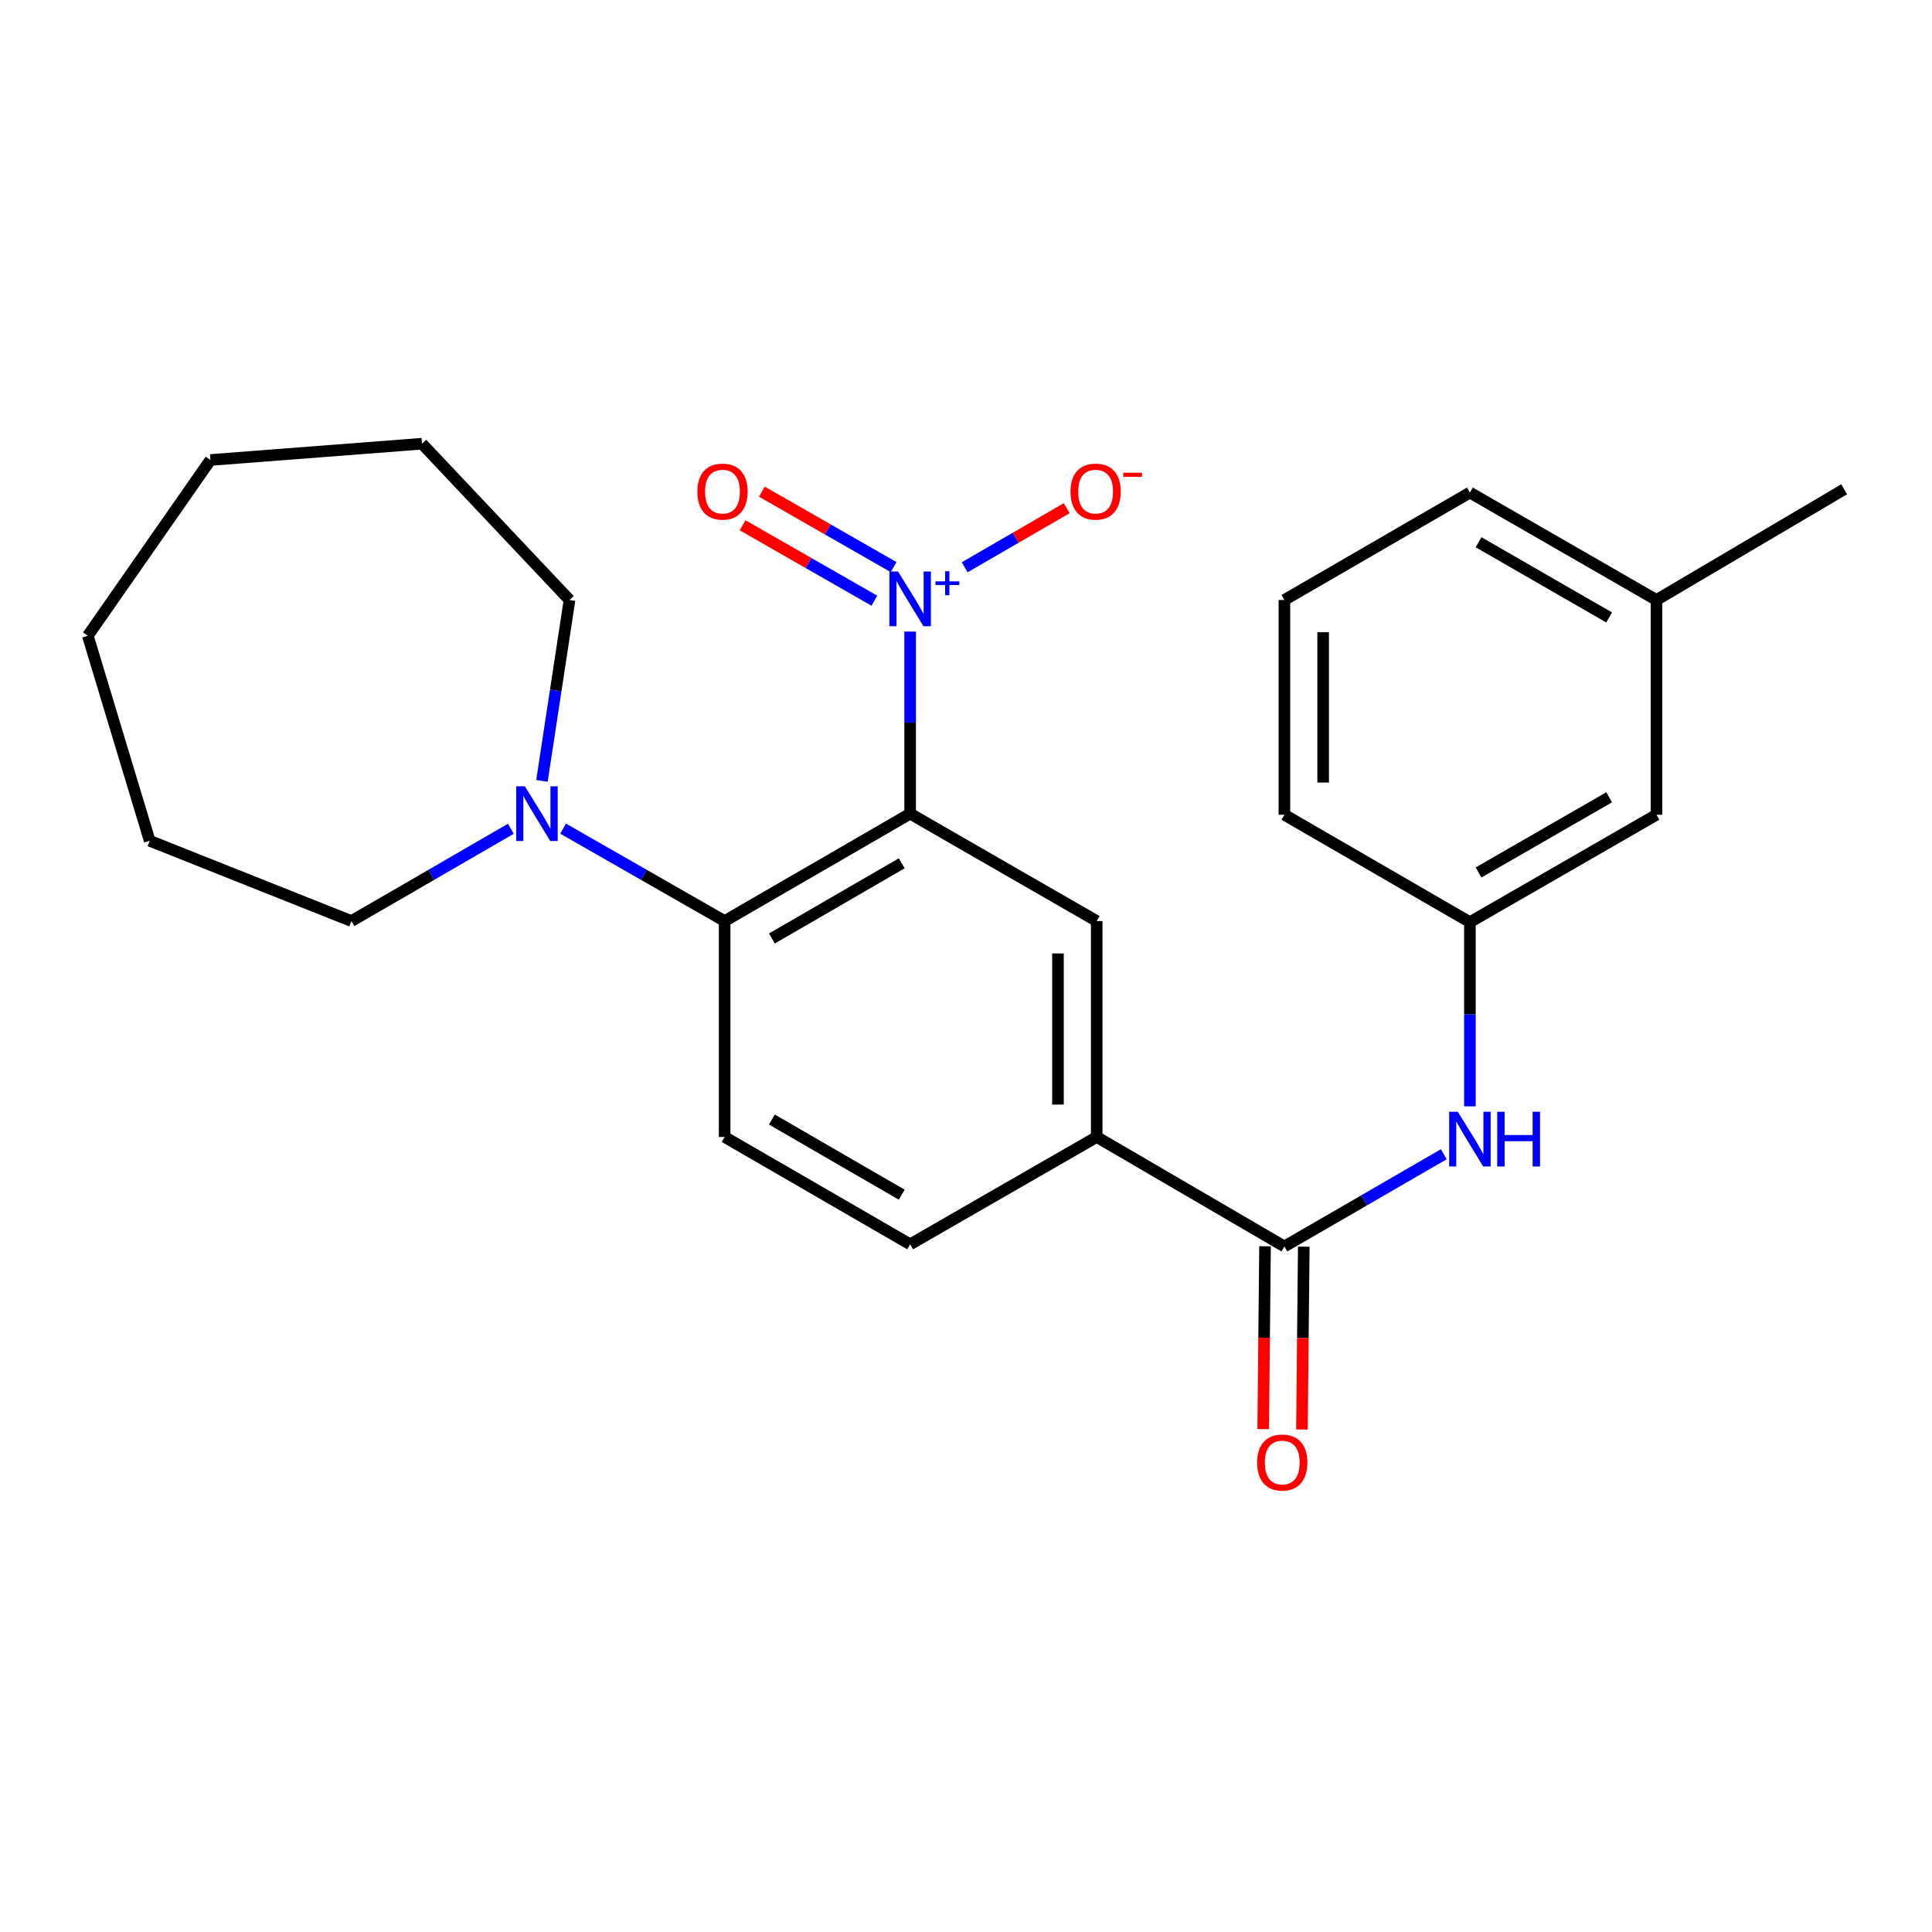 <?xml version='1.0' encoding='iso-8859-1'?>
<svg version='1.1' baseProfile='full'
              xmlns='http://www.w3.org/2000/svg'
                      xmlns:rdkit='http://www.rdkit.org/xml'
                      xmlns:xlink='http://www.w3.org/1999/xlink'
                  xml:space='preserve'
width='1000px' height='1000px' viewBox='0 0 1000 1000'>
<!-- END OF HEADER -->
<rect style='opacity:1.0;fill:#FFFFFF;stroke:none' width='1000' height='1000' x='0' y='0'> </rect>
<path class='bond-0' d='M 471.088,421.151 L 471.088,374.03' style='fill:none;fill-rule:evenodd;stroke:#000000;stroke-width:6px;stroke-linecap:butt;stroke-linejoin:miter;stroke-opacity:1' />
<path class='bond-0' d='M 471.088,374.03 L 471.088,326.91' style='fill:none;fill-rule:evenodd;stroke:#0000FF;stroke-width:6px;stroke-linecap:butt;stroke-linejoin:miter;stroke-opacity:1' />
<path class='bond-1' d='M 471.088,421.151 L 375.072,476.746' style='fill:none;fill-rule:evenodd;stroke:#000000;stroke-width:6px;stroke-linecap:butt;stroke-linejoin:miter;stroke-opacity:1' />
<path class='bond-1' d='M 466.735,446.845 L 399.523,485.762' style='fill:none;fill-rule:evenodd;stroke:#000000;stroke-width:6px;stroke-linecap:butt;stroke-linejoin:miter;stroke-opacity:1' />
<path class='bond-2' d='M 471.088,421.151 L 567.662,476.746' style='fill:none;fill-rule:evenodd;stroke:#000000;stroke-width:6px;stroke-linecap:butt;stroke-linejoin:miter;stroke-opacity:1' />
<path class='bond-8' d='M 499.306,293.63 L 525.721,278.334' style='fill:none;fill-rule:evenodd;stroke:#0000FF;stroke-width:6px;stroke-linecap:butt;stroke-linejoin:miter;stroke-opacity:1' />
<path class='bond-8' d='M 525.721,278.334 L 552.135,263.038' style='fill:none;fill-rule:evenodd;stroke:#FF0000;stroke-width:6px;stroke-linecap:butt;stroke-linejoin:miter;stroke-opacity:1' />
<path class='bond-9' d='M 462.531,293.52 L 428.439,274.006' style='fill:none;fill-rule:evenodd;stroke:#0000FF;stroke-width:6px;stroke-linecap:butt;stroke-linejoin:miter;stroke-opacity:1' />
<path class='bond-9' d='M 428.439,274.006 L 394.347,254.492' style='fill:none;fill-rule:evenodd;stroke:#FF0000;stroke-width:6px;stroke-linecap:butt;stroke-linejoin:miter;stroke-opacity:1' />
<path class='bond-9' d='M 452.569,310.925 L 418.477,291.411' style='fill:none;fill-rule:evenodd;stroke:#0000FF;stroke-width:6px;stroke-linecap:butt;stroke-linejoin:miter;stroke-opacity:1' />
<path class='bond-9' d='M 418.477,291.411 L 384.385,271.897' style='fill:none;fill-rule:evenodd;stroke:#FF0000;stroke-width:6px;stroke-linecap:butt;stroke-linejoin:miter;stroke-opacity:1' />
<path class='bond-4' d='M 375.072,476.746 L 333.27,452.822' style='fill:none;fill-rule:evenodd;stroke:#000000;stroke-width:6px;stroke-linecap:butt;stroke-linejoin:miter;stroke-opacity:1' />
<path class='bond-4' d='M 333.27,452.822 L 291.468,428.899' style='fill:none;fill-rule:evenodd;stroke:#0000FF;stroke-width:6px;stroke-linecap:butt;stroke-linejoin:miter;stroke-opacity:1' />
<path class='bond-7' d='M 375.072,476.746 L 375.072,588.494' style='fill:none;fill-rule:evenodd;stroke:#000000;stroke-width:6px;stroke-linecap:butt;stroke-linejoin:miter;stroke-opacity:1' />
<path class='bond-5' d='M 567.662,476.746 L 567.662,588.494' style='fill:none;fill-rule:evenodd;stroke:#000000;stroke-width:6px;stroke-linecap:butt;stroke-linejoin:miter;stroke-opacity:1' />
<path class='bond-5' d='M 547.607,493.508 L 547.607,571.732' style='fill:none;fill-rule:evenodd;stroke:#000000;stroke-width:6px;stroke-linecap:butt;stroke-linejoin:miter;stroke-opacity:1' />
<path class='bond-3' d='M 664.803,645.17 L 567.662,588.494' style='fill:none;fill-rule:evenodd;stroke:#000000;stroke-width:6px;stroke-linecap:butt;stroke-linejoin:miter;stroke-opacity:1' />
<path class='bond-6' d='M 664.803,645.17 L 706.055,621.299' style='fill:none;fill-rule:evenodd;stroke:#000000;stroke-width:6px;stroke-linecap:butt;stroke-linejoin:miter;stroke-opacity:1' />
<path class='bond-6' d='M 706.055,621.299 L 747.306,597.428' style='fill:none;fill-rule:evenodd;stroke:#0000FF;stroke-width:6px;stroke-linecap:butt;stroke-linejoin:miter;stroke-opacity:1' />
<path class='bond-10' d='M 654.776,645.07 L 654.305,692.387' style='fill:none;fill-rule:evenodd;stroke:#000000;stroke-width:6px;stroke-linecap:butt;stroke-linejoin:miter;stroke-opacity:1' />
<path class='bond-10' d='M 654.305,692.387 L 653.833,739.704' style='fill:none;fill-rule:evenodd;stroke:#FF0000;stroke-width:6px;stroke-linecap:butt;stroke-linejoin:miter;stroke-opacity:1' />
<path class='bond-10' d='M 674.83,645.27 L 674.358,692.587' style='fill:none;fill-rule:evenodd;stroke:#000000;stroke-width:6px;stroke-linecap:butt;stroke-linejoin:miter;stroke-opacity:1' />
<path class='bond-10' d='M 674.358,692.587 L 673.886,739.904' style='fill:none;fill-rule:evenodd;stroke:#FF0000;stroke-width:6px;stroke-linecap:butt;stroke-linejoin:miter;stroke-opacity:1' />
<path class='bond-15' d='M 264.416,428.975 L 223.16,452.86' style='fill:none;fill-rule:evenodd;stroke:#0000FF;stroke-width:6px;stroke-linecap:butt;stroke-linejoin:miter;stroke-opacity:1' />
<path class='bond-15' d='M 223.16,452.86 L 181.903,476.746' style='fill:none;fill-rule:evenodd;stroke:#000000;stroke-width:6px;stroke-linecap:butt;stroke-linejoin:miter;stroke-opacity:1' />
<path class='bond-16' d='M 280.513,404.194 L 287.645,357.372' style='fill:none;fill-rule:evenodd;stroke:#0000FF;stroke-width:6px;stroke-linecap:butt;stroke-linejoin:miter;stroke-opacity:1' />
<path class='bond-16' d='M 287.645,357.372 L 294.776,310.55' style='fill:none;fill-rule:evenodd;stroke:#000000;stroke-width:6px;stroke-linecap:butt;stroke-linejoin:miter;stroke-opacity:1' />
<path class='bond-11' d='M 567.662,588.494 L 471.088,644.056' style='fill:none;fill-rule:evenodd;stroke:#000000;stroke-width:6px;stroke-linecap:butt;stroke-linejoin:miter;stroke-opacity:1' />
<path class='bond-12' d='M 760.819,572.641 L 760.819,524.977' style='fill:none;fill-rule:evenodd;stroke:#0000FF;stroke-width:6px;stroke-linecap:butt;stroke-linejoin:miter;stroke-opacity:1' />
<path class='bond-12' d='M 760.819,524.977 L 760.819,477.314' style='fill:none;fill-rule:evenodd;stroke:#000000;stroke-width:6px;stroke-linecap:butt;stroke-linejoin:miter;stroke-opacity:1' />
<path class='bond-25' d='M 375.072,588.494 L 471.088,644.056' style='fill:none;fill-rule:evenodd;stroke:#000000;stroke-width:6px;stroke-linecap:butt;stroke-linejoin:miter;stroke-opacity:1' />
<path class='bond-25' d='M 399.519,579.47 L 466.73,618.364' style='fill:none;fill-rule:evenodd;stroke:#000000;stroke-width:6px;stroke-linecap:butt;stroke-linejoin:miter;stroke-opacity:1' />
<path class='bond-13' d='M 760.819,477.314 L 857.382,421.719' style='fill:none;fill-rule:evenodd;stroke:#000000;stroke-width:6px;stroke-linecap:butt;stroke-linejoin:miter;stroke-opacity:1' />
<path class='bond-13' d='M 765.297,451.595 L 832.891,412.678' style='fill:none;fill-rule:evenodd;stroke:#000000;stroke-width:6px;stroke-linecap:butt;stroke-linejoin:miter;stroke-opacity:1' />
<path class='bond-18' d='M 760.819,477.314 L 664.803,421.719' style='fill:none;fill-rule:evenodd;stroke:#000000;stroke-width:6px;stroke-linecap:butt;stroke-linejoin:miter;stroke-opacity:1' />
<path class='bond-14' d='M 857.382,421.719 L 857.382,310.55' style='fill:none;fill-rule:evenodd;stroke:#000000;stroke-width:6px;stroke-linecap:butt;stroke-linejoin:miter;stroke-opacity:1' />
<path class='bond-20' d='M 857.382,310.55 L 954.545,253.25' style='fill:none;fill-rule:evenodd;stroke:#000000;stroke-width:6px;stroke-linecap:butt;stroke-linejoin:miter;stroke-opacity:1' />
<path class='bond-27' d='M 857.382,310.55 L 760.819,254.944' style='fill:none;fill-rule:evenodd;stroke:#000000;stroke-width:6px;stroke-linecap:butt;stroke-linejoin:miter;stroke-opacity:1' />
<path class='bond-27' d='M 832.889,319.588 L 765.296,280.664' style='fill:none;fill-rule:evenodd;stroke:#000000;stroke-width:6px;stroke-linecap:butt;stroke-linejoin:miter;stroke-opacity:1' />
<path class='bond-21' d='M 181.903,476.746 L 77.486,435.189' style='fill:none;fill-rule:evenodd;stroke:#000000;stroke-width:6px;stroke-linecap:butt;stroke-linejoin:miter;stroke-opacity:1' />
<path class='bond-22' d='M 294.776,310.55 L 218.413,229.664' style='fill:none;fill-rule:evenodd;stroke:#000000;stroke-width:6px;stroke-linecap:butt;stroke-linejoin:miter;stroke-opacity:1' />
<path class='bond-17' d='M 664.803,310.55 L 664.803,421.719' style='fill:none;fill-rule:evenodd;stroke:#000000;stroke-width:6px;stroke-linecap:butt;stroke-linejoin:miter;stroke-opacity:1' />
<path class='bond-17' d='M 684.858,327.226 L 684.858,405.043' style='fill:none;fill-rule:evenodd;stroke:#000000;stroke-width:6px;stroke-linecap:butt;stroke-linejoin:miter;stroke-opacity:1' />
<path class='bond-19' d='M 664.803,310.55 L 760.819,254.944' style='fill:none;fill-rule:evenodd;stroke:#000000;stroke-width:6px;stroke-linecap:butt;stroke-linejoin:miter;stroke-opacity:1' />
<path class='bond-23' d='M 77.486,435.189 L 45.455,329.067' style='fill:none;fill-rule:evenodd;stroke:#000000;stroke-width:6px;stroke-linecap:butt;stroke-linejoin:miter;stroke-opacity:1' />
<path class='bond-24' d='M 218.413,229.664 L 108.916,238.087' style='fill:none;fill-rule:evenodd;stroke:#000000;stroke-width:6px;stroke-linecap:butt;stroke-linejoin:miter;stroke-opacity:1' />
<path class='bond-26' d='M 45.455,329.067 L 108.916,238.087' style='fill:none;fill-rule:evenodd;stroke:#000000;stroke-width:6px;stroke-linecap:butt;stroke-linejoin:miter;stroke-opacity:1' />
<path  class='atom-1' d='M 464.828 295.811
L 474.108 310.811
Q 475.028 312.291, 476.508 314.971
Q 477.988 317.651, 478.068 317.811
L 478.068 295.811
L 481.828 295.811
L 481.828 324.131
L 477.948 324.131
L 467.988 307.731
Q 466.828 305.811, 465.588 303.611
Q 464.388 301.411, 464.028 300.731
L 464.028 324.131
L 460.348 324.131
L 460.348 295.811
L 464.828 295.811
' fill='#0000FF'/>
<path  class='atom-1' d='M 484.204 300.916
L 489.194 300.916
L 489.194 295.662
L 491.411 295.662
L 491.411 300.916
L 496.533 300.916
L 496.533 302.816
L 491.411 302.816
L 491.411 308.096
L 489.194 308.096
L 489.194 302.816
L 484.204 302.816
L 484.204 300.916
' fill='#0000FF'/>
<path  class='atom-5' d='M 271.67 406.991
L 280.95 421.991
Q 281.87 423.471, 283.35 426.151
Q 284.83 428.831, 284.91 428.991
L 284.91 406.991
L 288.67 406.991
L 288.67 435.311
L 284.79 435.311
L 274.83 418.911
Q 273.67 416.991, 272.43 414.791
Q 271.23 412.591, 270.87 411.911
L 270.87 435.311
L 267.19 435.311
L 267.19 406.991
L 271.67 406.991
' fill='#0000FF'/>
<path  class='atom-7' d='M 754.559 575.448
L 763.839 590.448
Q 764.759 591.928, 766.239 594.608
Q 767.719 597.288, 767.799 597.448
L 767.799 575.448
L 771.559 575.448
L 771.559 603.768
L 767.679 603.768
L 757.719 587.368
Q 756.559 585.448, 755.319 583.248
Q 754.119 581.048, 753.759 580.368
L 753.759 603.768
L 750.079 603.768
L 750.079 575.448
L 754.559 575.448
' fill='#0000FF'/>
<path  class='atom-7' d='M 774.959 575.448
L 778.799 575.448
L 778.799 587.488
L 793.279 587.488
L 793.279 575.448
L 797.119 575.448
L 797.119 603.768
L 793.279 603.768
L 793.279 590.688
L 778.799 590.688
L 778.799 603.768
L 774.959 603.768
L 774.959 575.448
' fill='#0000FF'/>
<path  class='atom-9' d='M 554.093 254.455
Q 554.093 247.655, 557.453 243.855
Q 560.813 240.055, 567.093 240.055
Q 573.373 240.055, 576.733 243.855
Q 580.093 247.655, 580.093 254.455
Q 580.093 261.335, 576.693 265.255
Q 573.293 269.135, 567.093 269.135
Q 560.853 269.135, 557.453 265.255
Q 554.093 261.375, 554.093 254.455
M 567.093 265.935
Q 571.413 265.935, 573.733 263.055
Q 576.093 260.135, 576.093 254.455
Q 576.093 248.895, 573.733 246.095
Q 571.413 243.255, 567.093 243.255
Q 562.773 243.255, 560.413 246.055
Q 558.093 248.855, 558.093 254.455
Q 558.093 260.175, 560.413 263.055
Q 562.773 265.935, 567.093 265.935
' fill='#FF0000'/>
<path  class='atom-9' d='M 581.413 244.678
L 591.102 244.678
L 591.102 246.79
L 581.413 246.79
L 581.413 244.678
' fill='#FF0000'/>
<path  class='atom-10' d='M 360.958 254.455
Q 360.958 247.655, 364.318 243.855
Q 367.678 240.055, 373.958 240.055
Q 380.238 240.055, 383.598 243.855
Q 386.958 247.655, 386.958 254.455
Q 386.958 261.335, 383.558 265.255
Q 380.158 269.135, 373.958 269.135
Q 367.718 269.135, 364.318 265.255
Q 360.958 261.375, 360.958 254.455
M 373.958 265.935
Q 378.278 265.935, 380.598 263.055
Q 382.958 260.135, 382.958 254.455
Q 382.958 248.895, 380.598 246.095
Q 378.278 243.255, 373.958 243.255
Q 369.638 243.255, 367.278 246.055
Q 364.958 248.855, 364.958 254.455
Q 364.958 260.175, 367.278 263.055
Q 369.638 265.935, 373.958 265.935
' fill='#FF0000'/>
<path  class='atom-11' d='M 650.689 756.998
Q 650.689 750.198, 654.049 746.398
Q 657.409 742.598, 663.689 742.598
Q 669.969 742.598, 673.329 746.398
Q 676.689 750.198, 676.689 756.998
Q 676.689 763.878, 673.289 767.798
Q 669.889 771.678, 663.689 771.678
Q 657.449 771.678, 654.049 767.798
Q 650.689 763.918, 650.689 756.998
M 663.689 768.478
Q 668.009 768.478, 670.329 765.598
Q 672.689 762.678, 672.689 756.998
Q 672.689 751.438, 670.329 748.638
Q 668.009 745.798, 663.689 745.798
Q 659.369 745.798, 657.009 748.598
Q 654.689 751.398, 654.689 756.998
Q 654.689 762.718, 657.009 765.598
Q 659.369 768.478, 663.689 768.478
' fill='#FF0000'/>
</svg>
